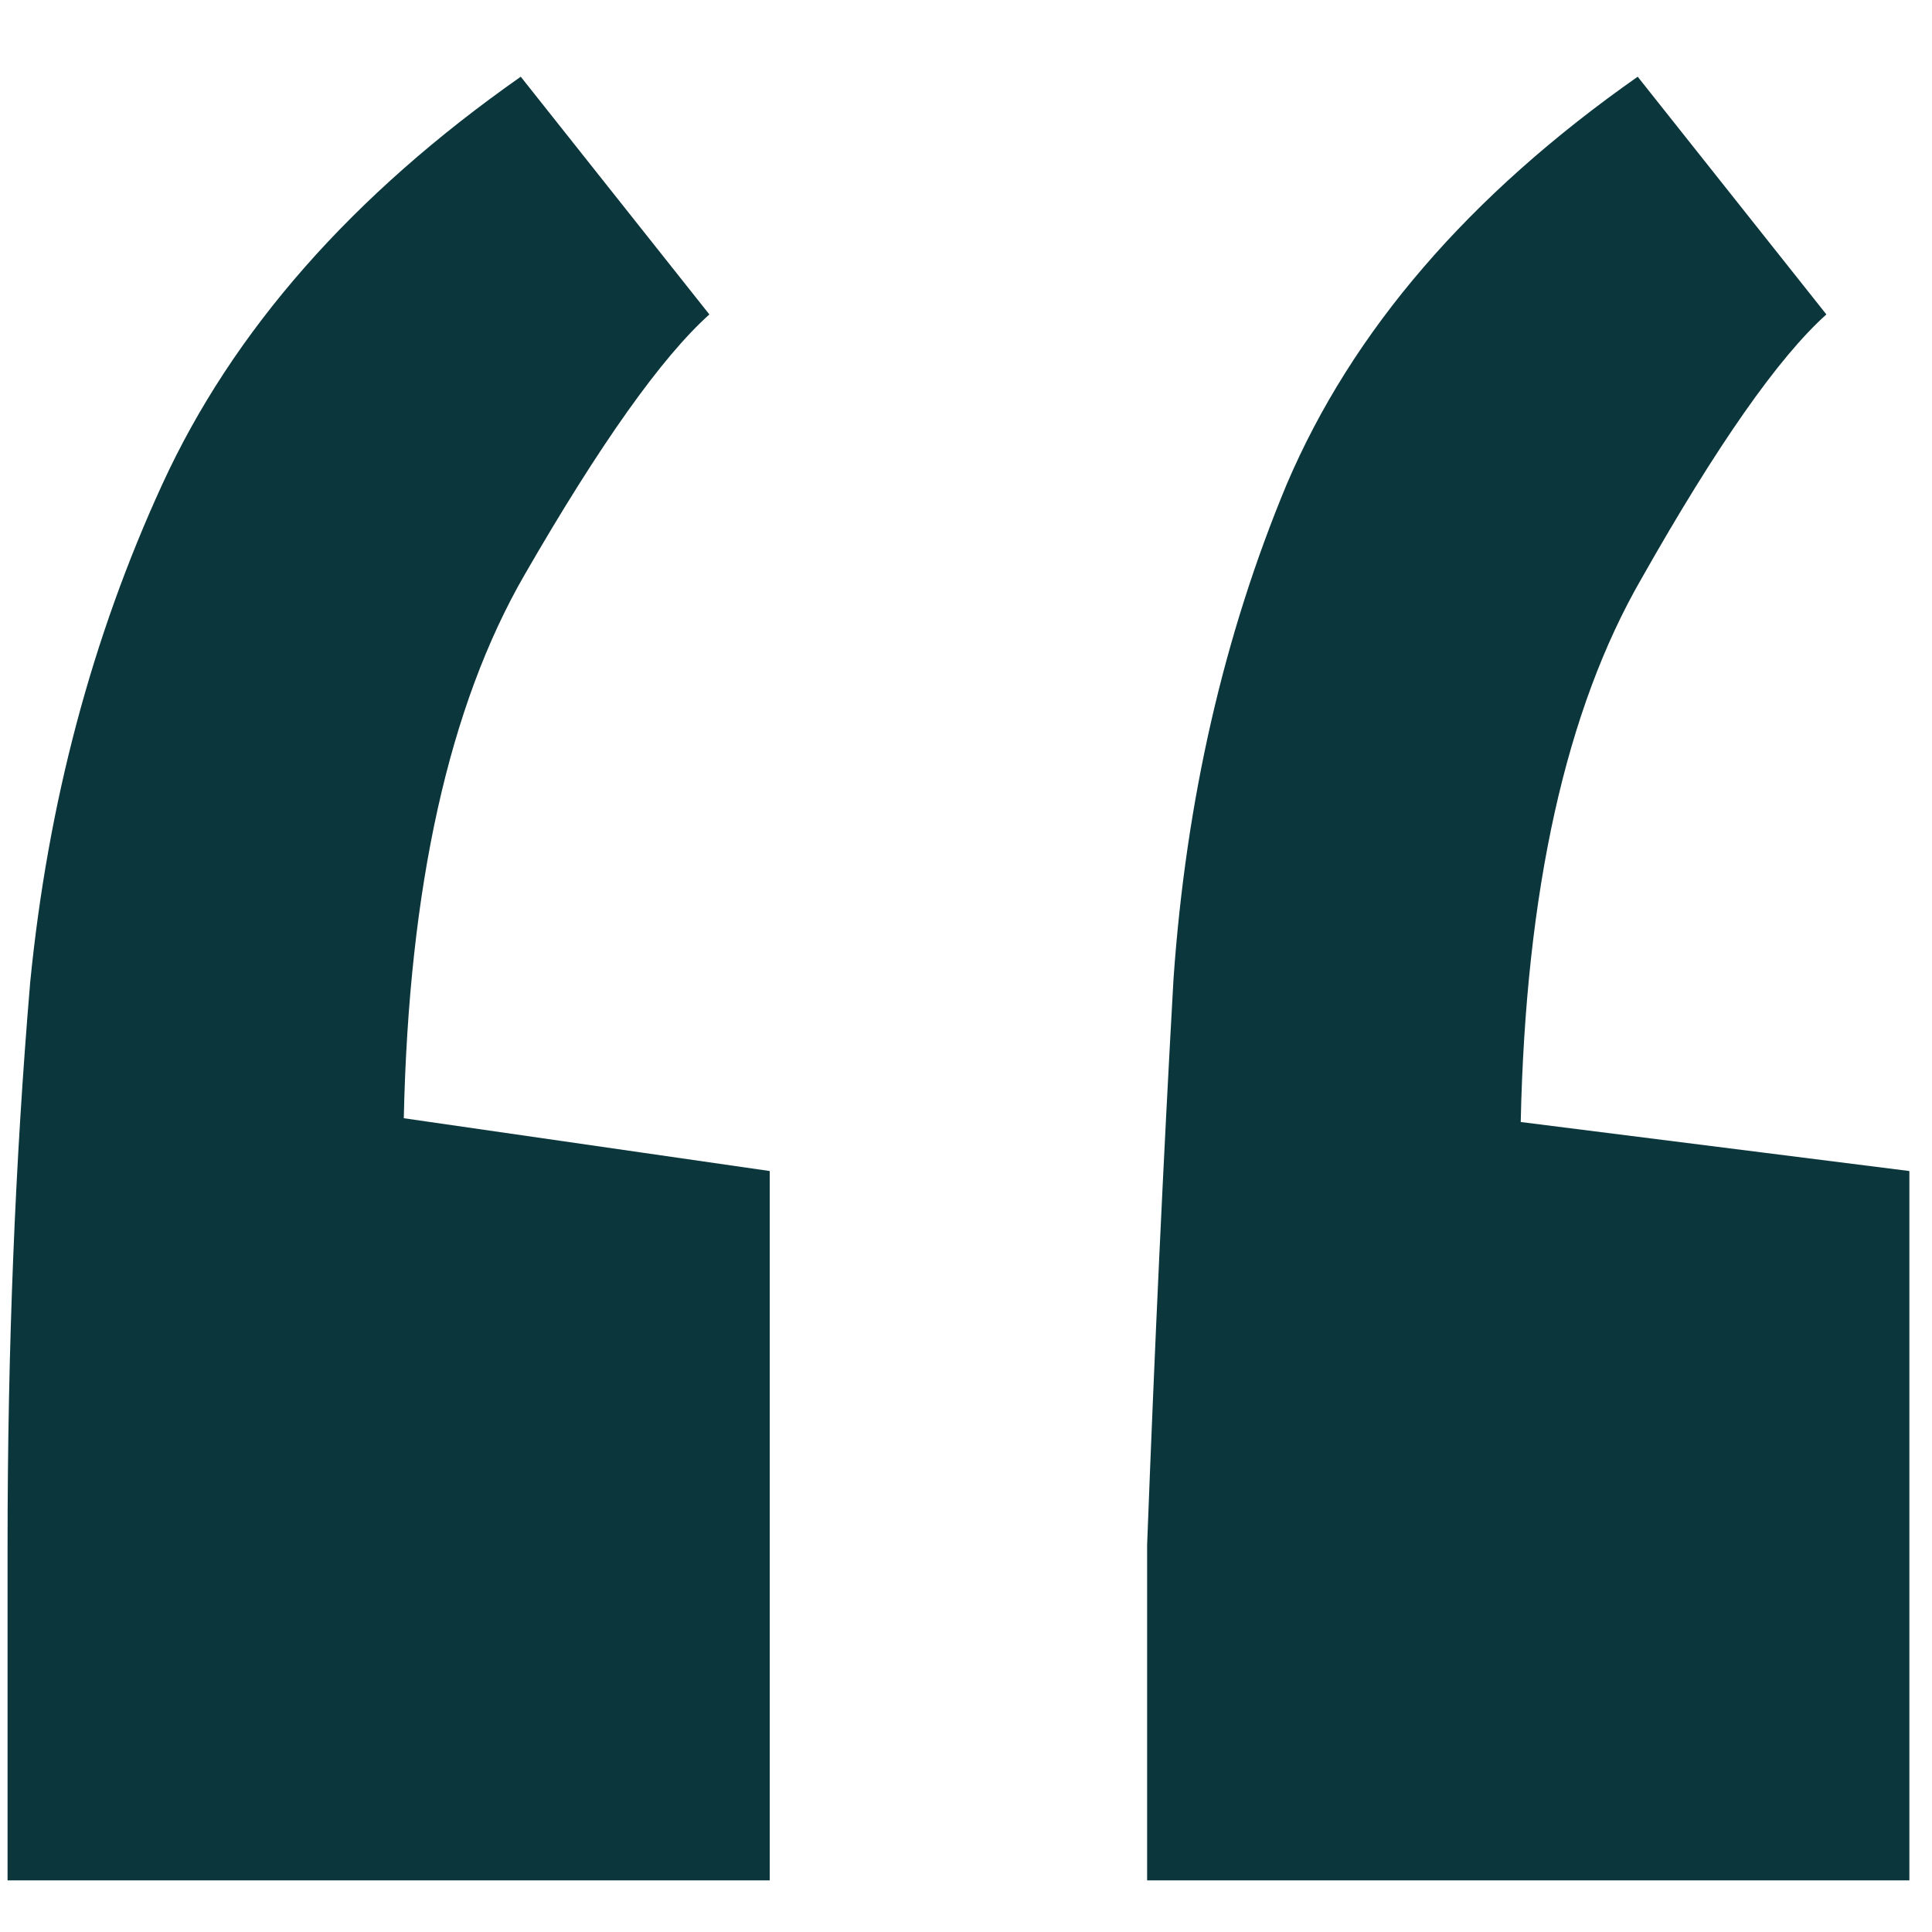 <svg width="24" height="24" viewBox="0 0 24 24" fill="none" xmlns="http://www.w3.org/2000/svg">
<path d="M14.25 23.359V19.188C14.344 16.719 14.453 14.375 14.578 12.156C14.734 9.938 15.203 7.891 15.984 6.016C16.797 4.109 18.25 2.422 20.344 0.953L22.688 3.906C22.094 4.438 21.328 5.531 20.391 7.188C19.453 8.812 18.953 11.062 18.891 13.938L23.719 14.547V23.359H14.25ZM0.094 23.359V19.188C0.094 16.75 0.188 14.422 0.375 12.203C0.594 9.984 1.141 7.922 2.016 6.016C2.891 4.109 4.375 2.422 6.469 0.953L8.812 3.906C8.219 4.438 7.453 5.516 6.516 7.141C5.578 8.766 5.078 11.016 5.016 13.891L9.562 14.547V23.359H0.094Z" fill="#0B373C"/>
</svg>
